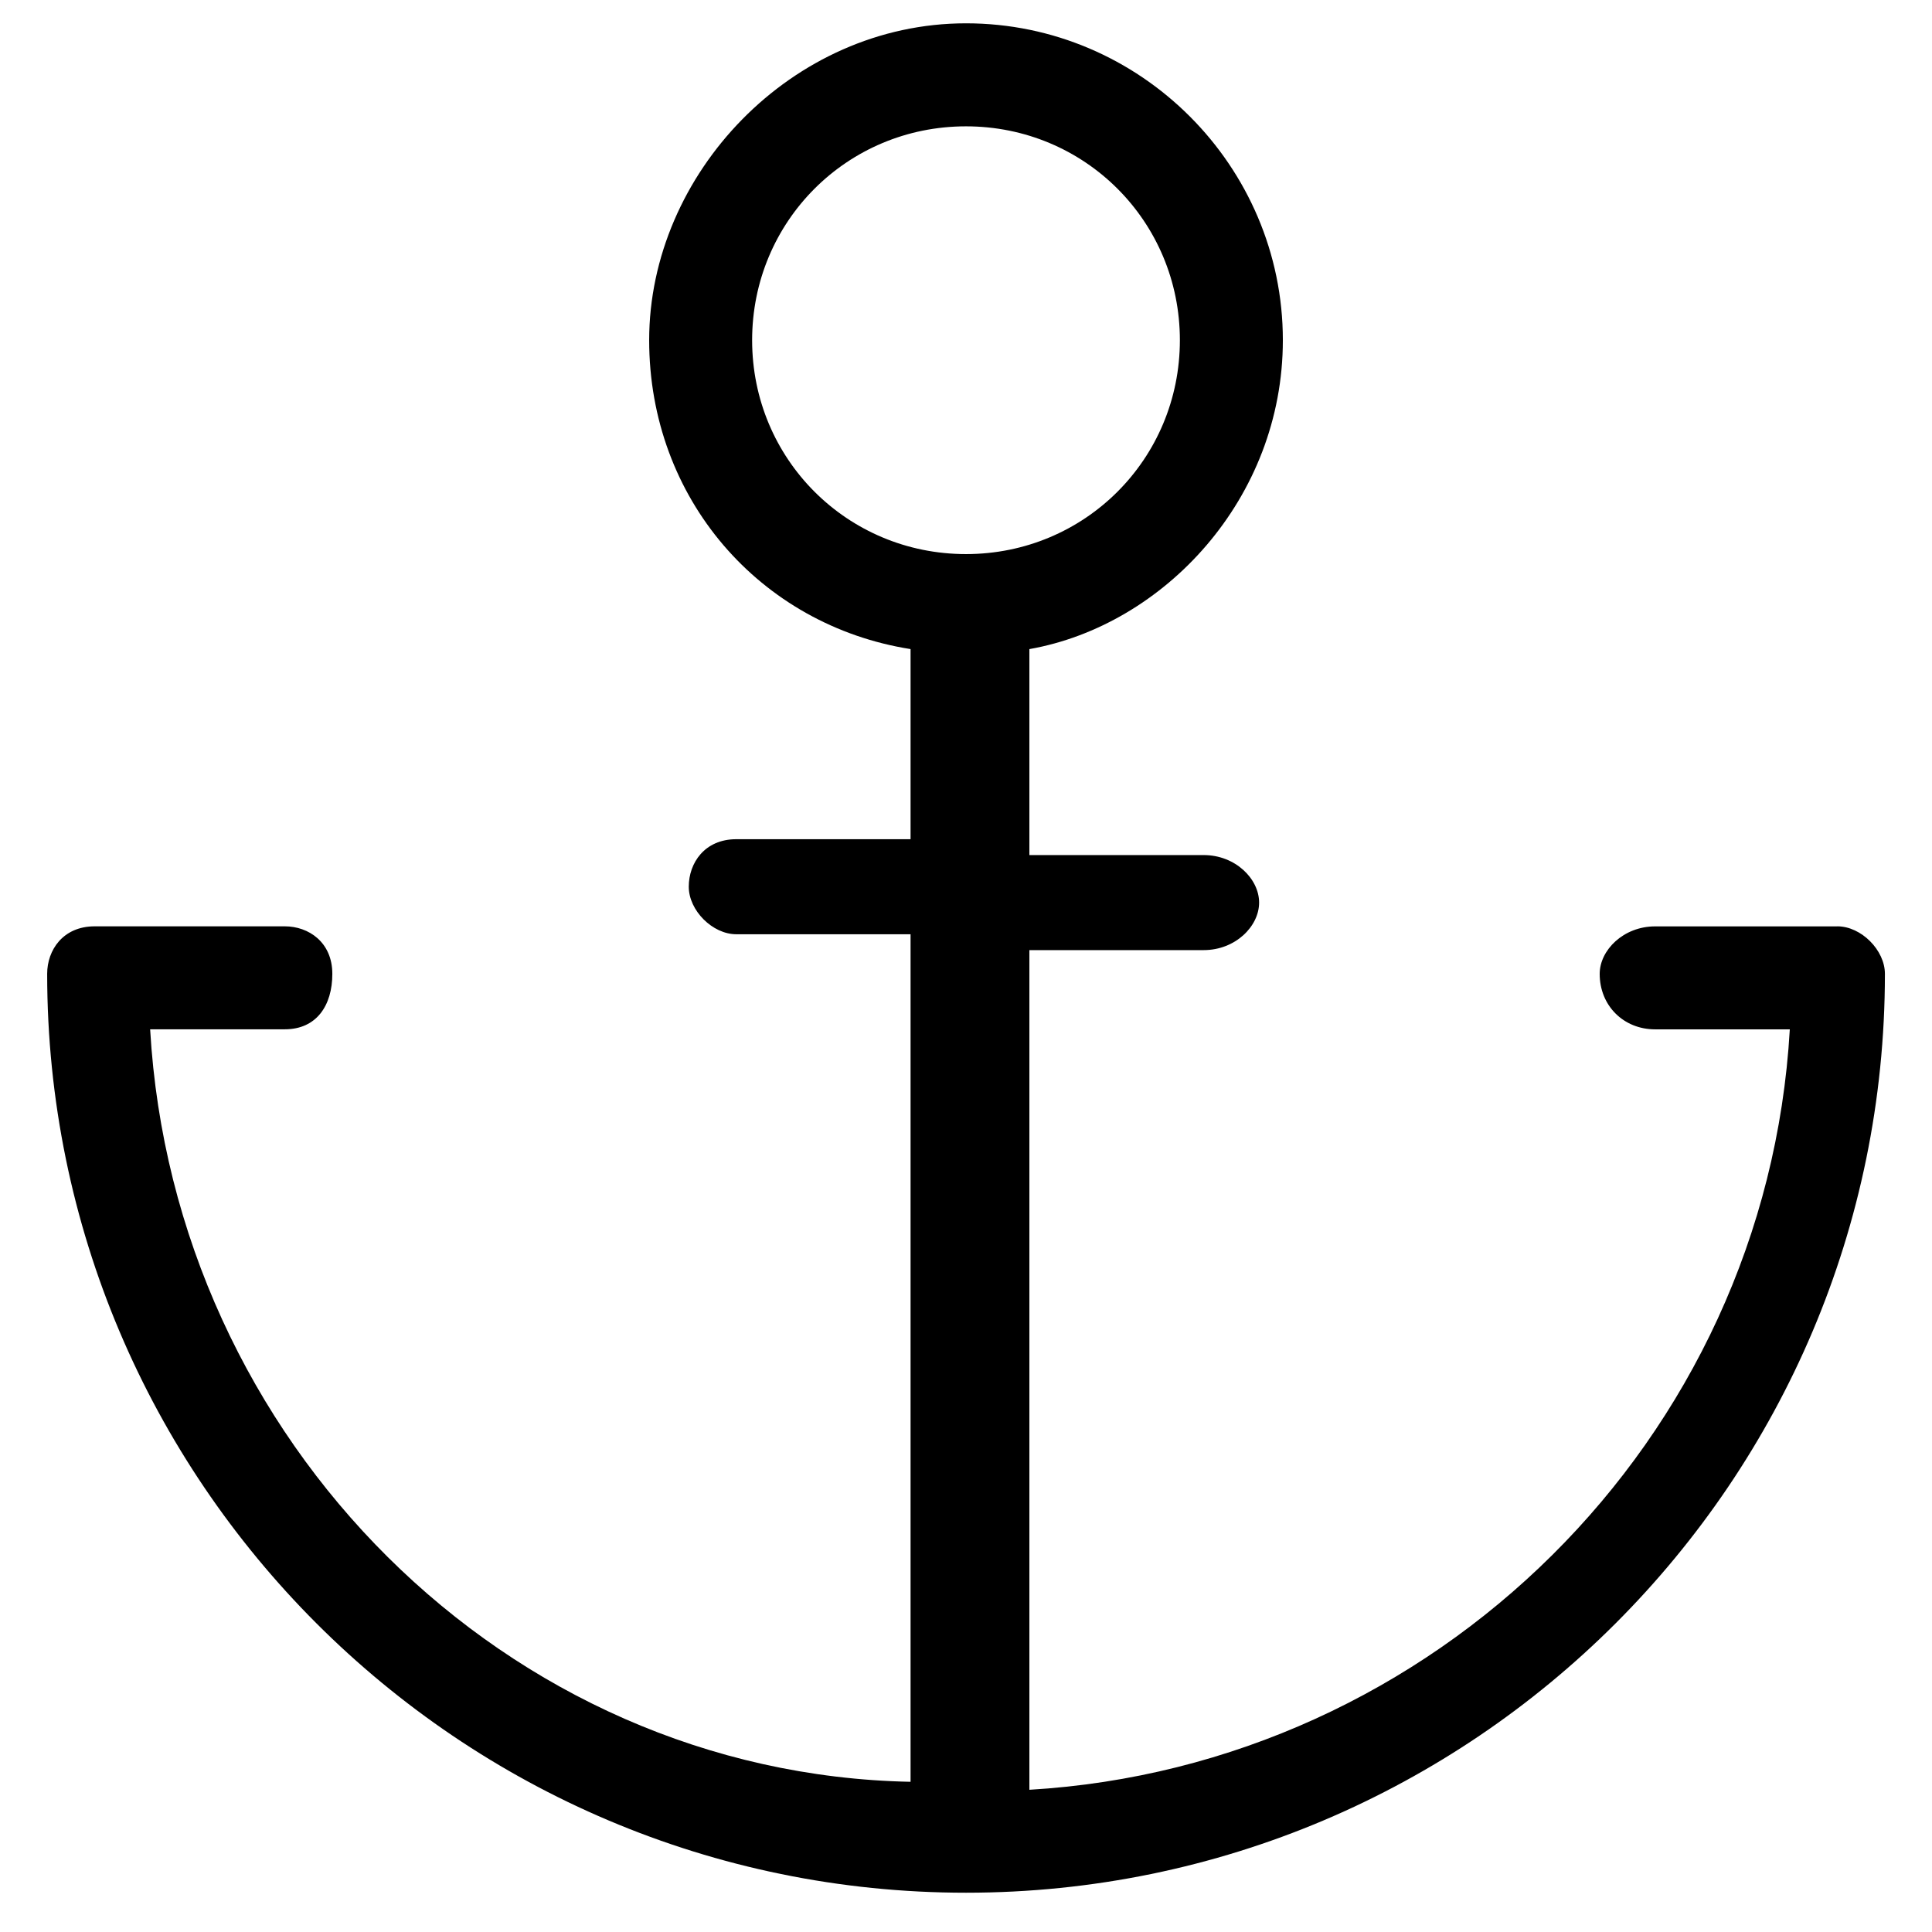 <?xml version="1.0" encoding="UTF-8"?>
<!-- Uploaded to: SVG Repo, www.svgrepo.com, Generator: SVG Repo Mixer Tools -->
<svg fill="#000000" width="800px" height="800px" version="1.1" viewBox="144 144 512 512" xmlns="http://www.w3.org/2000/svg">
 <path d="m630.91 389.5h-48.281c-8.398 0-14.695 6.297-14.695 12.594 0 8.398 6.297 14.695 14.695 14.695h35.688c-6.297 109.16-94.465 195.23-201.52 201.52v-222.52h46.184c8.398 0 14.695-6.297 14.695-12.594s-6.297-12.594-14.695-12.594h-46.184v-54.582c35.688-6.297 67.172-39.887 67.172-81.871 0-46.184-37.785-83.969-83.969-83.969-46.18 0-83.965 39.887-83.965 83.969 0 41.984 29.391 75.57 69.273 81.867v50.383h-46.184c-8.398 0-12.594 6.297-12.594 12.594s6.297 12.594 12.594 12.594h46.184v224.61c-107.06-2.094-195.23-90.262-201.52-199.42h35.688c8.398 0 12.594-6.297 12.594-14.695 0-8.398-6.297-12.594-12.594-12.594h-50.383c-8.398 0-12.594 6.297-12.594 12.594 0 134.35 109.16 243.51 243.51 243.51s243.51-109.16 243.51-243.51c0-6.297-6.301-12.594-12.598-12.594zm-287.59-155.34c0-31.488 25.191-56.68 56.68-56.68s56.68 25.191 56.68 56.68c-0.004 31.488-25.191 56.68-56.68 56.68s-56.68-25.191-56.68-56.68z"/>
</svg>
